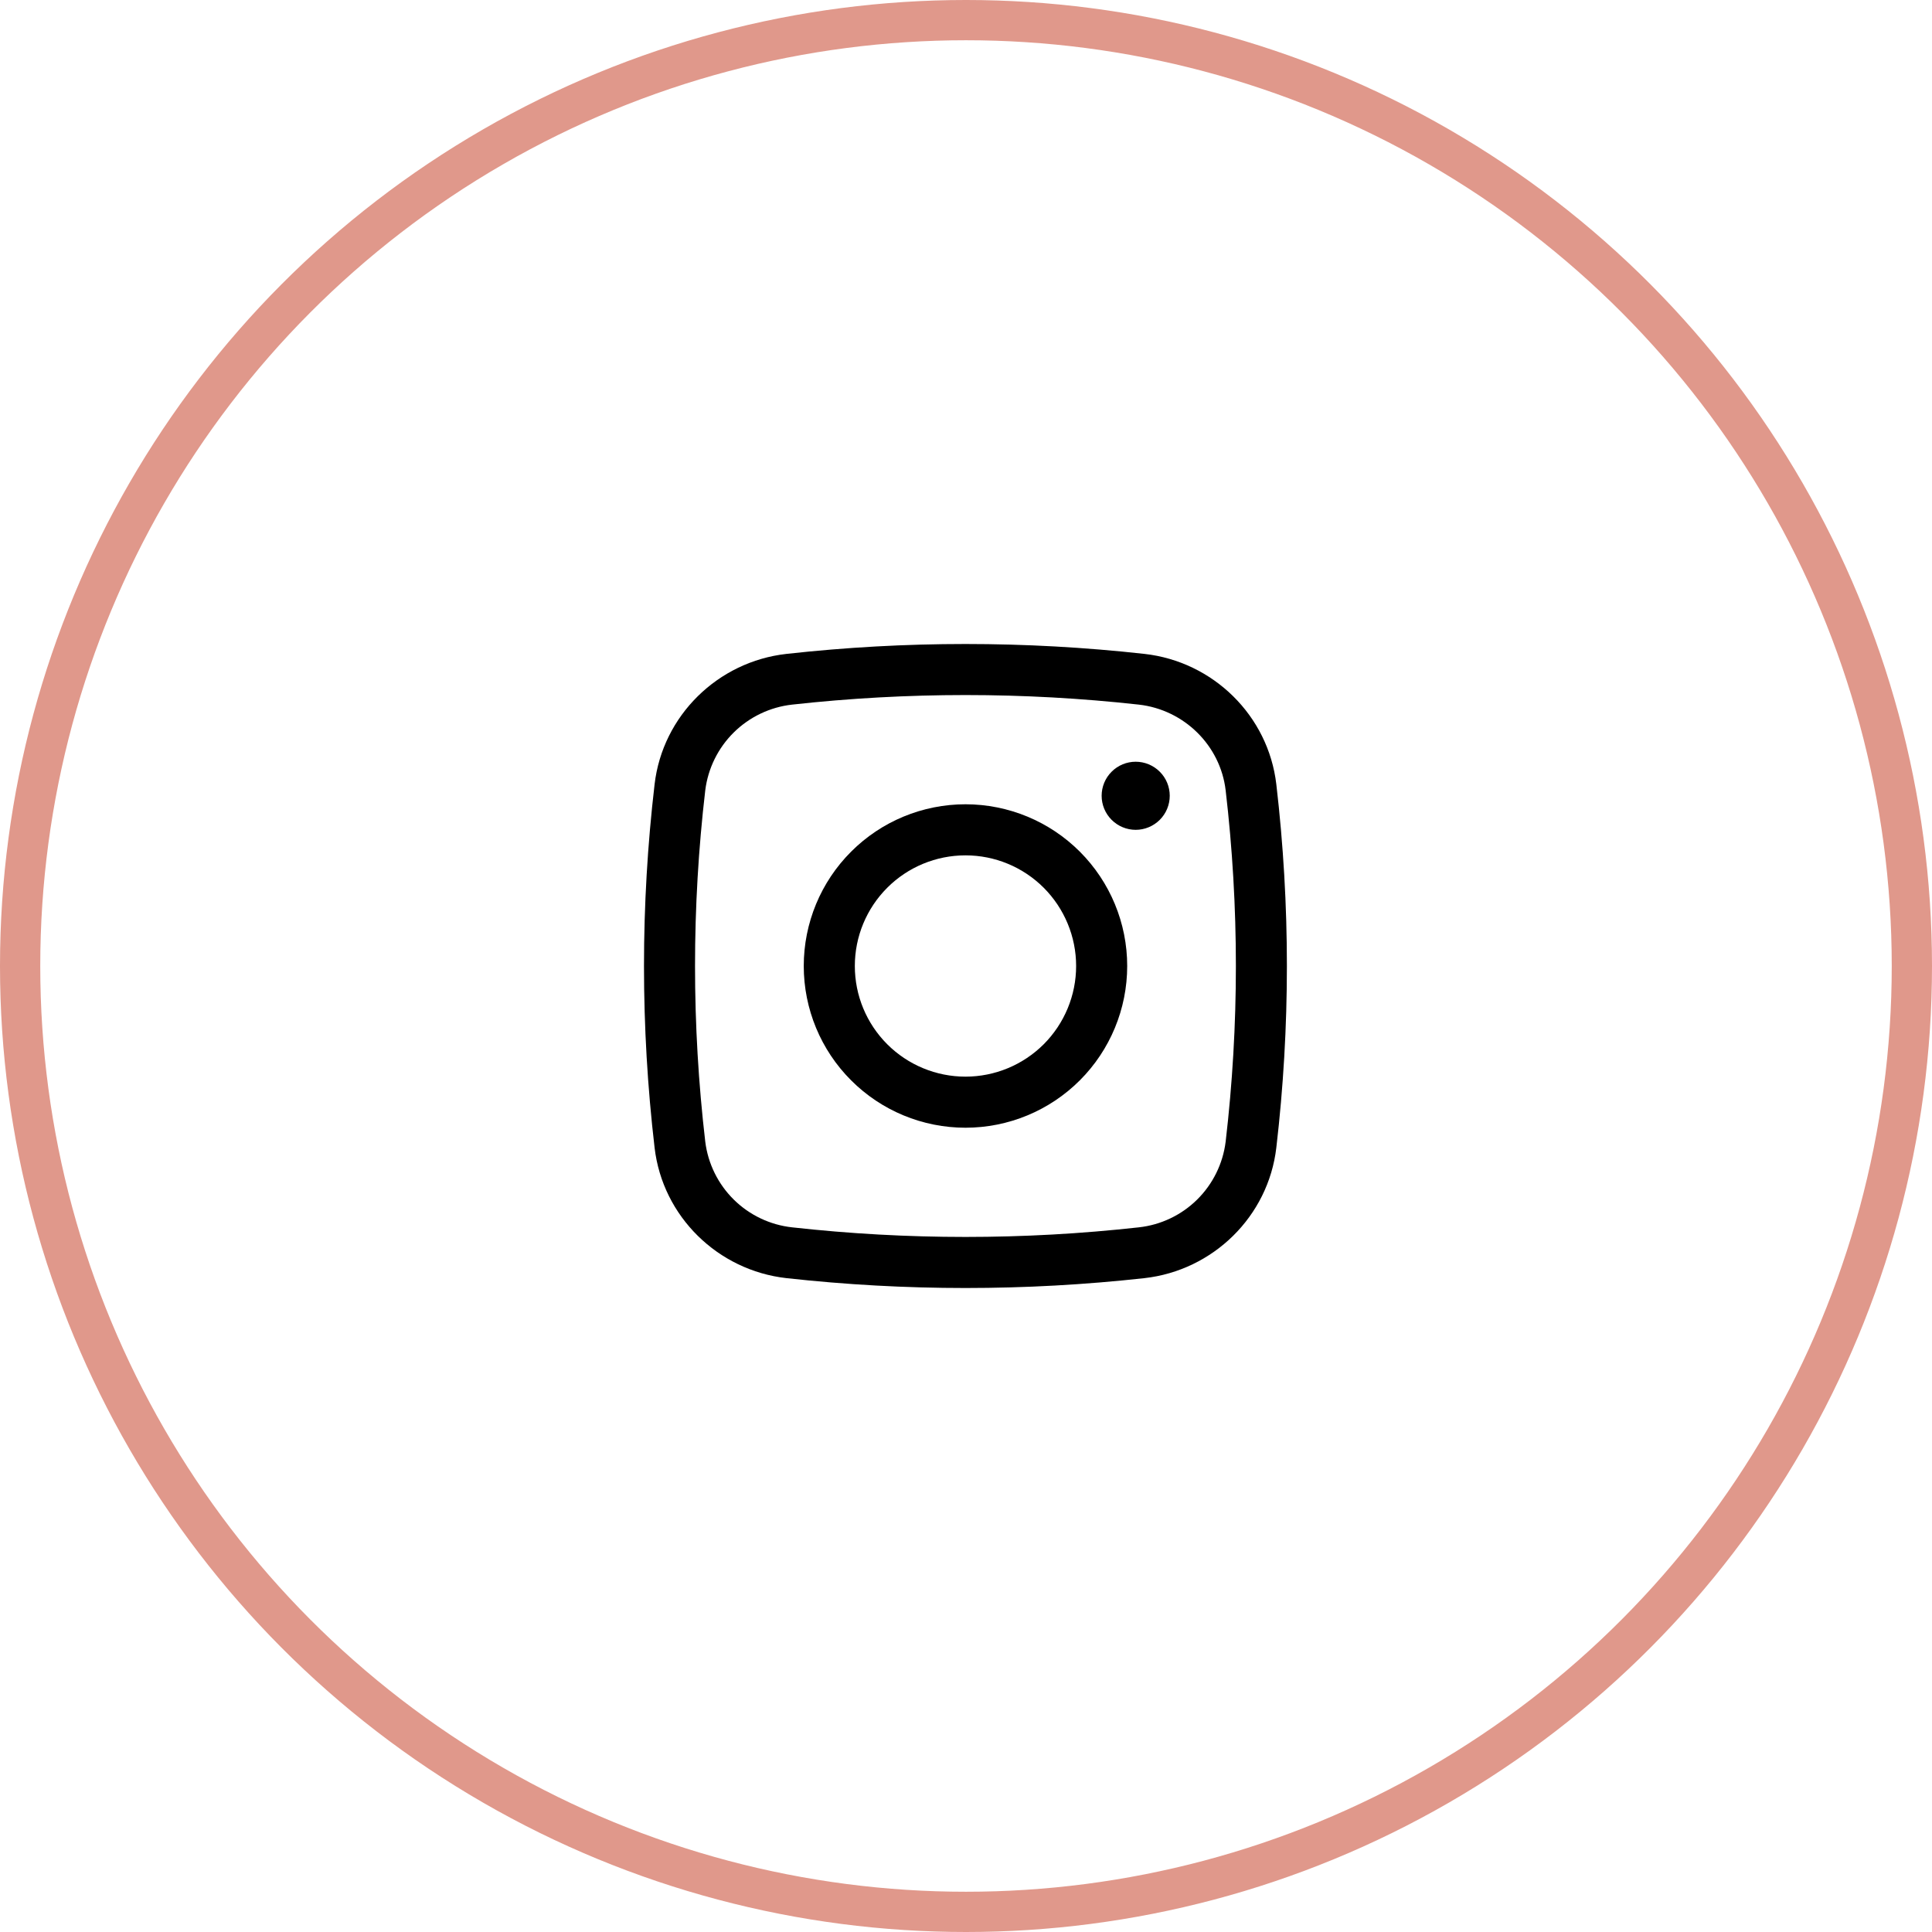 <svg xmlns="http://www.w3.org/2000/svg" fill="none" viewBox="0 0 48 48" height="48" width="48">
<path fill="black" d="M27.37 19.771C27.37 19.546 27.459 19.331 27.618 19.173C27.776 19.014 27.992 18.925 28.216 18.925C28.44 18.925 28.655 19.014 28.814 19.173C28.973 19.331 29.062 19.546 29.062 19.771C29.062 19.995 28.973 20.21 28.814 20.369C28.655 20.527 28.44 20.617 28.216 20.617C27.992 20.617 27.776 20.527 27.618 20.369C27.459 20.21 27.37 19.995 27.37 19.771Z"></path>
<path fill="black" d="M23.987 19.982C22.921 19.982 21.899 20.405 21.146 21.159C20.392 21.912 19.969 22.934 19.969 24C19.969 25.066 20.392 26.088 21.146 26.841C21.899 27.595 22.921 28.018 23.987 28.018C25.052 28.018 26.074 27.595 26.828 26.841C27.581 26.088 28.005 25.066 28.005 24C28.005 22.934 27.581 21.912 26.828 21.159C26.074 20.405 25.052 19.982 23.987 19.982ZM21.238 24C21.238 23.271 21.527 22.572 22.043 22.056C22.558 21.54 23.258 21.251 23.987 21.251C24.716 21.251 25.415 21.54 25.931 22.056C26.446 22.572 26.736 23.271 26.736 24C26.736 24.729 26.446 25.428 25.931 25.944C25.415 26.459 24.716 26.749 23.987 26.749C23.258 26.749 22.558 26.459 22.043 25.944C21.527 25.428 21.238 24.729 21.238 24Z" clip-rule="evenodd" fill-rule="evenodd"></path>
<path fill="black" d="M28.434 16.246C25.478 15.918 22.495 15.918 19.539 16.246C17.837 16.436 16.462 17.777 16.263 19.487C15.912 22.486 15.912 25.515 16.263 28.513C16.462 30.224 17.836 31.564 19.539 31.755C22.495 32.082 25.478 32.082 28.434 31.755C30.136 31.564 31.511 30.224 31.71 28.513C32.06 25.515 32.06 22.486 31.71 19.487C31.511 17.777 30.137 16.436 28.434 16.246ZM19.679 17.506C22.542 17.189 25.431 17.189 28.294 17.506C29.419 17.633 30.32 18.52 30.451 19.635C30.79 22.535 30.79 25.465 30.451 28.365C30.383 28.911 30.133 29.418 29.742 29.804C29.351 30.19 28.84 30.433 28.294 30.493C25.431 30.811 22.542 30.811 19.679 30.493C19.133 30.433 18.622 30.19 18.231 29.804C17.84 29.418 17.59 28.911 17.522 28.365C17.183 25.465 17.183 22.535 17.522 19.635C17.59 19.09 17.84 18.583 18.231 18.197C18.622 17.811 19.133 17.567 19.679 17.506Z" clip-rule="evenodd" fill-rule="evenodd"></path>
<circle stroke="#E0988B" r="23.5" cy="24" cx="24"></circle>
</svg>
